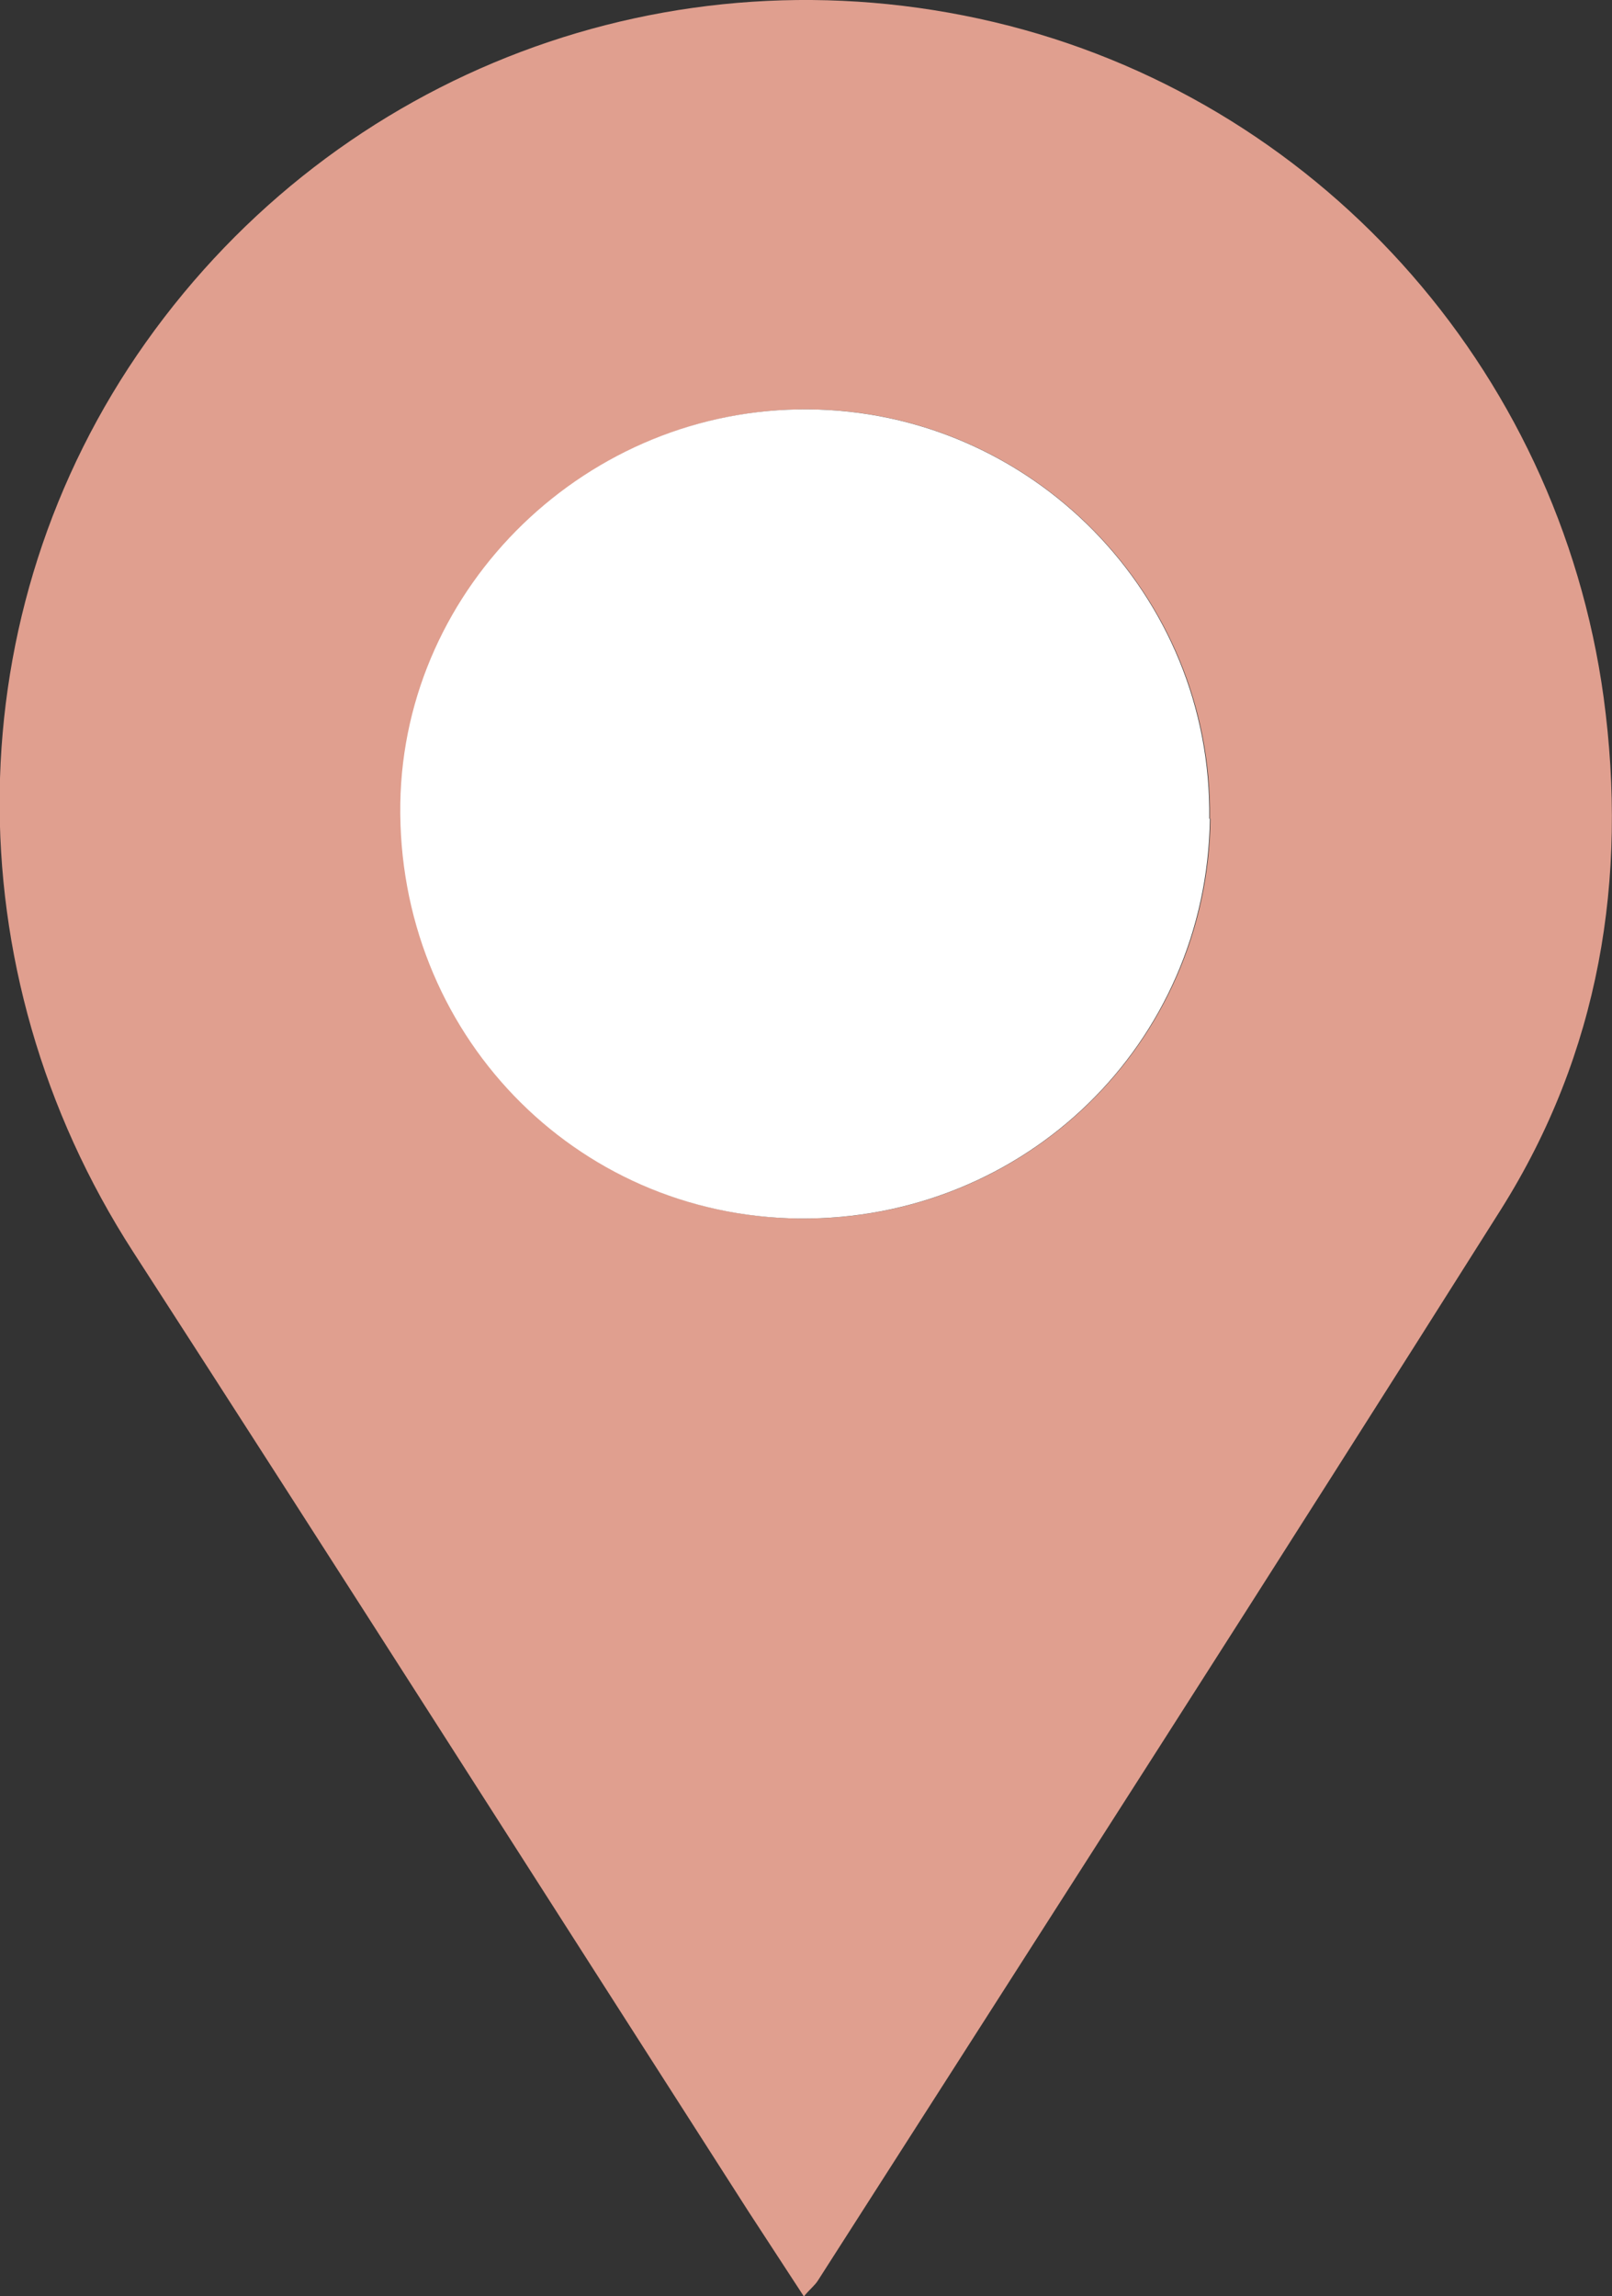 <?xml version="1.0" encoding="UTF-8"?><svg id="Layer_1" xmlns="http://www.w3.org/2000/svg" viewBox="0 0 26.98 38.42"><rect x="0" y="0" width="26.98" height="38.42" fill="#333333" stroke="none"/><path d="M13.45,38.42c-.32-.49-.62-.95-.92-1.41-3.43-5.35-6.85-10.72-10.3-16.06-3.05-4.72-2.98-10.72.21-15.22C5.66,1.19,11.23-.91,16.64.37c5.36,1.27,9.44,5.75,10.2,11.3.41,3.04-.07,5.95-1.72,8.57-3.78,5.99-7.61,11.95-11.43,17.92-.05.08-.13.14-.23.26M20.25,13.7c.05-3.74-2.98-6.82-6.71-6.85-3.68-.03-6.77,2.95-6.83,6.59-.06,3.82,2.91,6.91,6.68,6.95,3.77.03,6.82-2.93,6.87-6.69" fill="#e09f8f"/><path d="M20.25,13.7c-.05,3.76-3.09,6.72-6.87,6.69-3.77-.04-6.74-3.12-6.68-6.95.06-3.64,3.14-6.62,6.83-6.59,3.74.03,6.76,3.11,6.71,6.85" fill="#fff"/></svg>